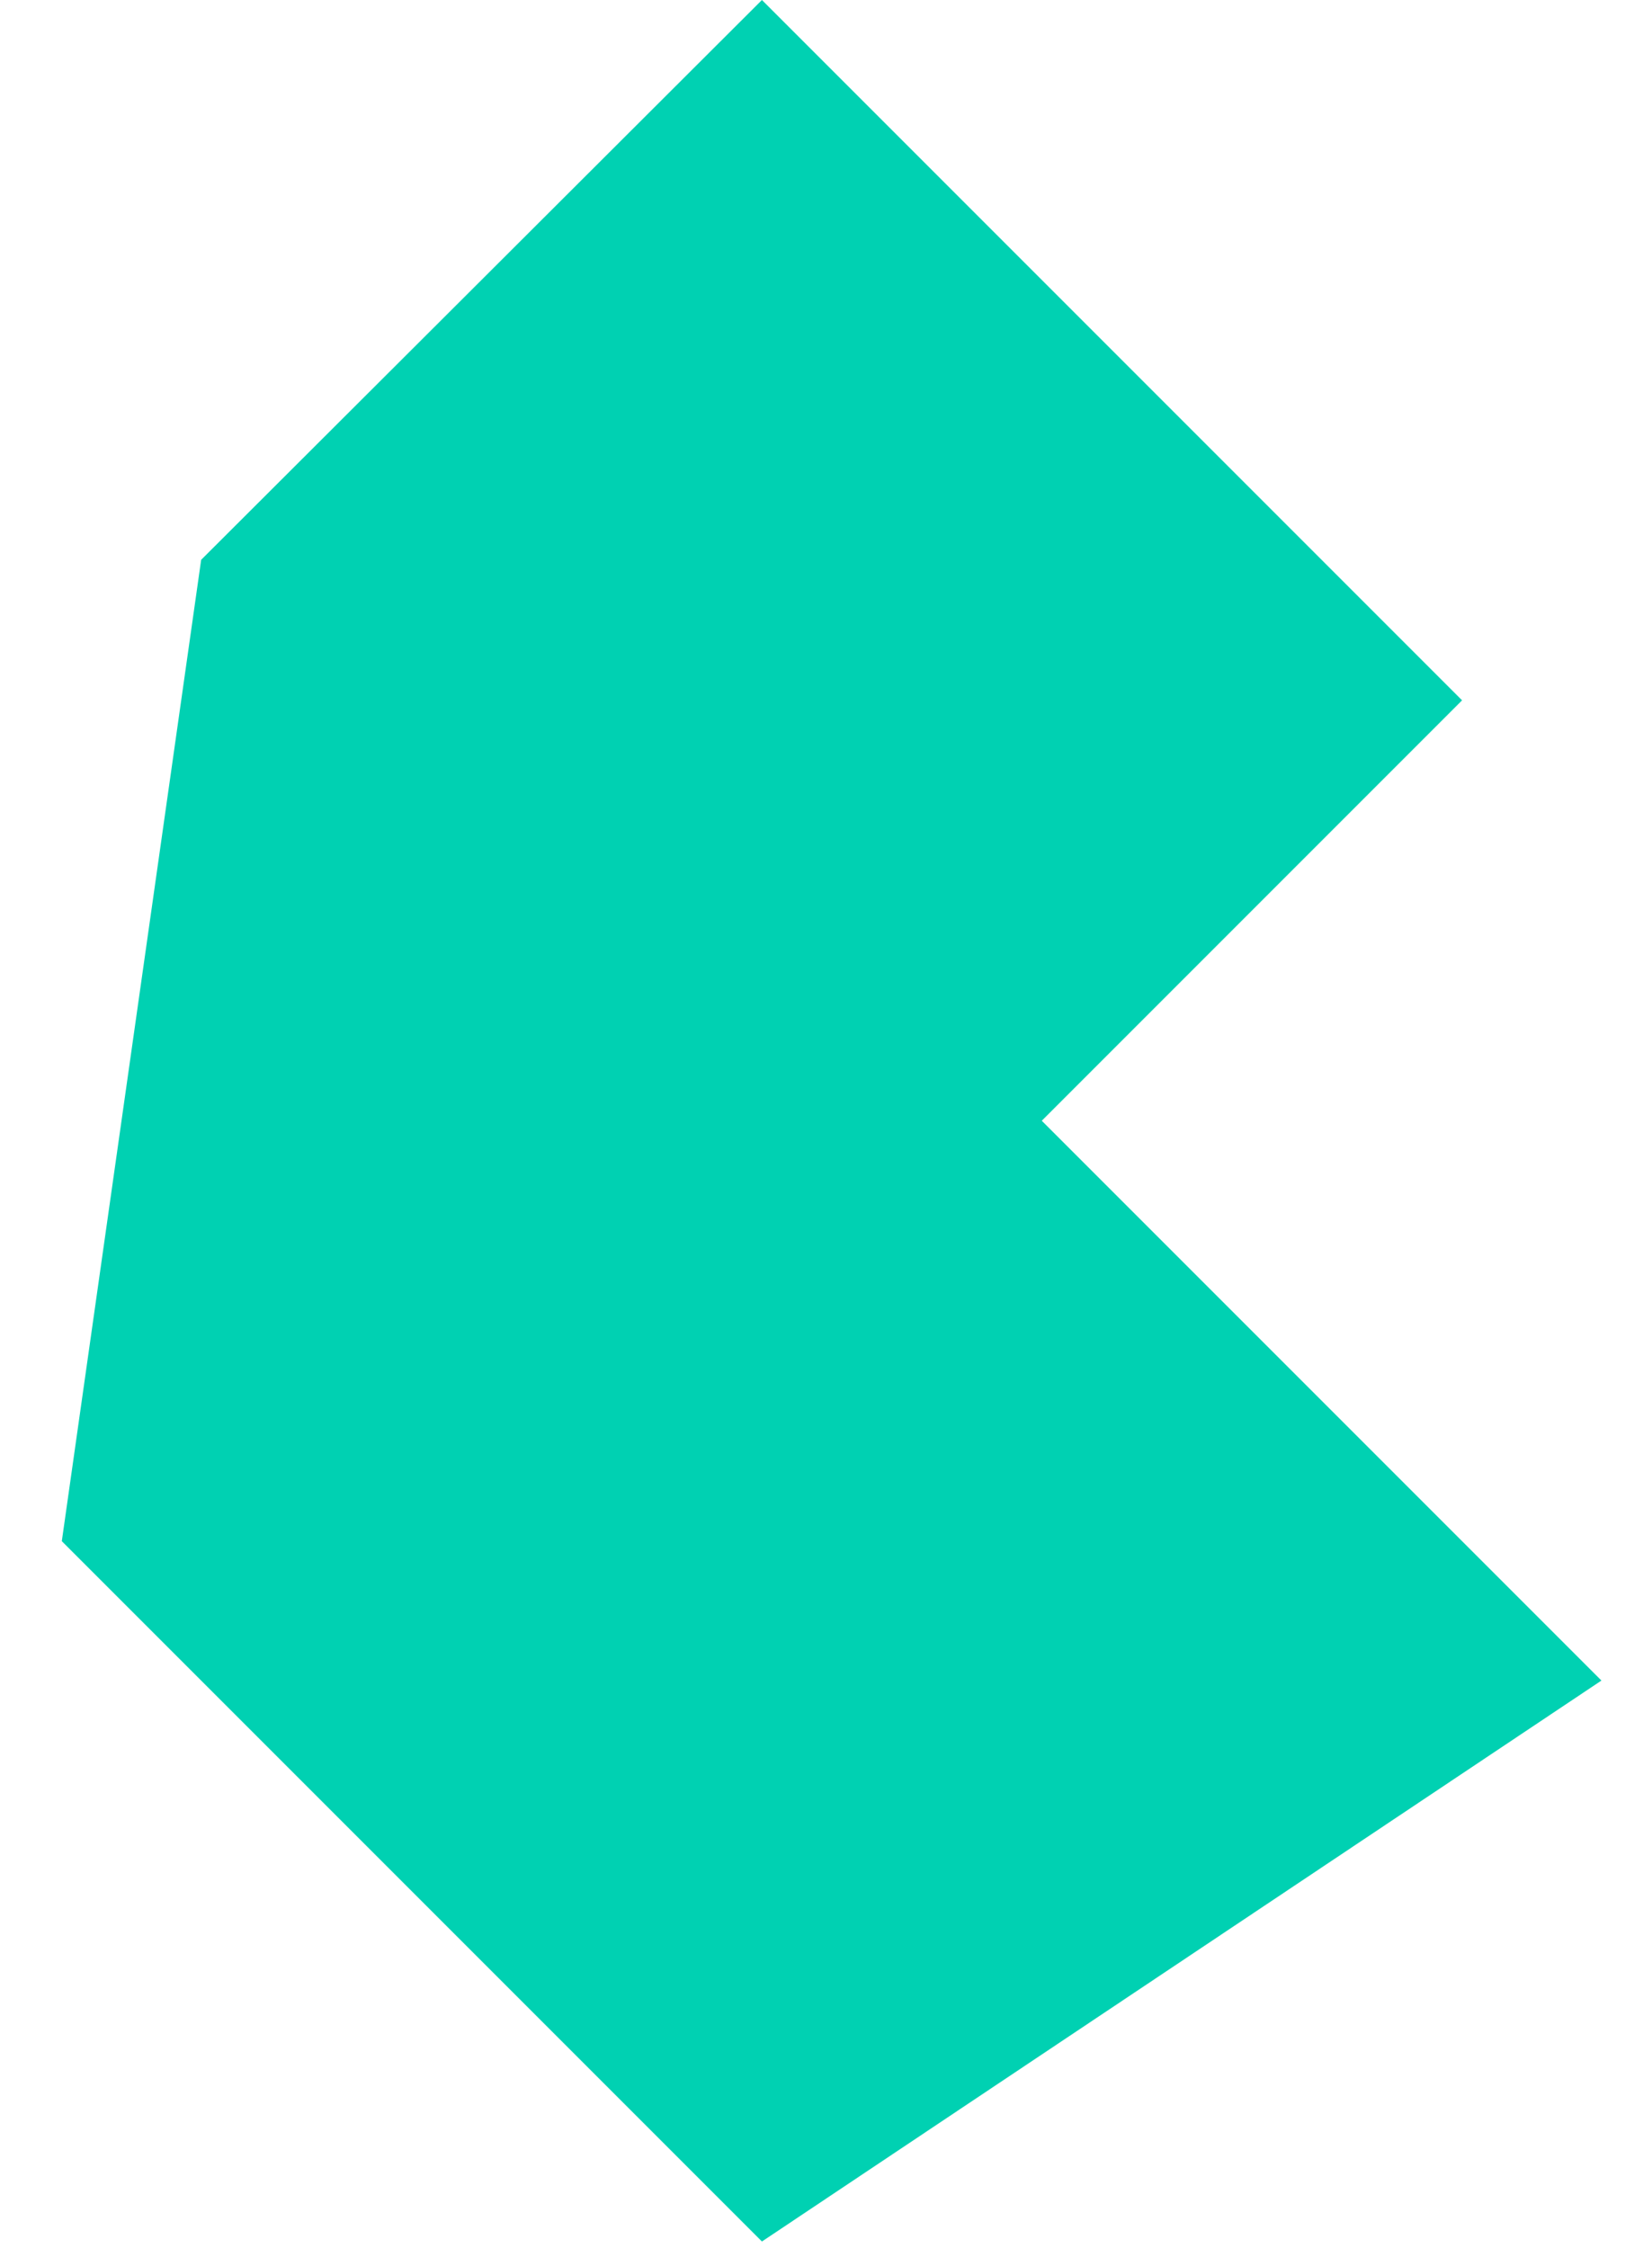 <?xml version="1.0" encoding="utf-8"?>
<!-- Generator: Adobe Illustrator 24.2.1, SVG Export Plug-In . SVG Version: 6.00 Build 0)  -->
<svg version="1.1" id="Capa_1" xmlns="http://www.w3.org/2000/svg" xmlns:xlink="http://www.w3.org/1999/xlink" x="0px" y="0px"
	 viewBox="0 0 147 200" style="enable-background:new 0 0 147 200;" xml:space="preserve">
<style type="text/css">
	.st0{fill:#00D1B2;}
</style>
<g>
	<polygon class="st0" points="5.5,137.1 17.9,49.8 67.8,0 130.1,62.3 92.7,99.7 142.5,149.5 67.8,199.4 	"/>
</g>
</svg>
